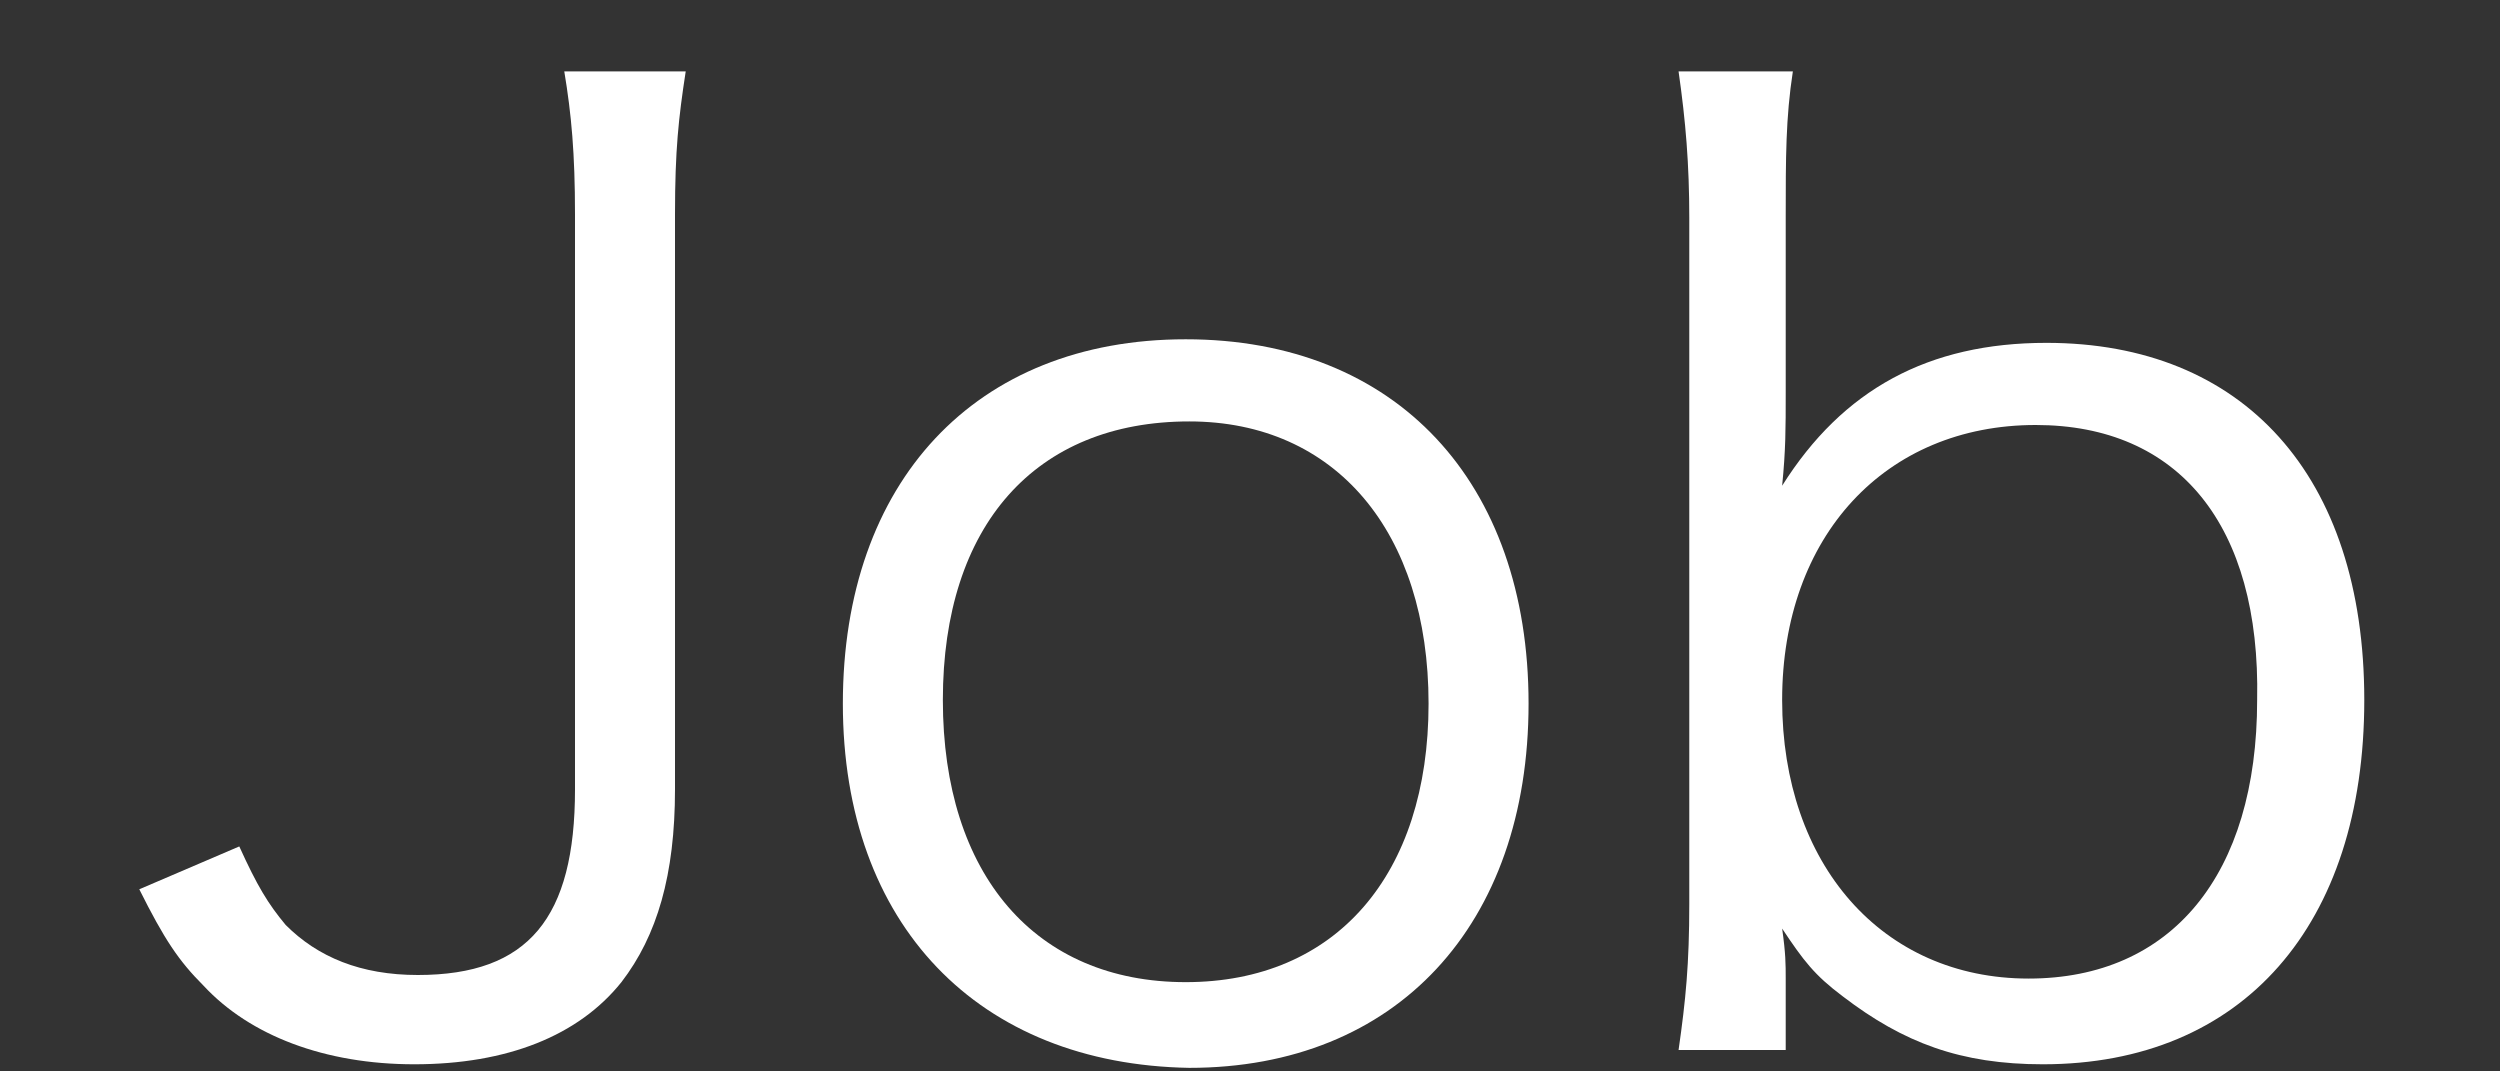 <?xml version="1.0" encoding="utf-8"?>
<!-- Generator: Adobe Illustrator 22.0.1, SVG Export Plug-In . SVG Version: 6.00 Build 0)  -->
<!DOCTYPE svg PUBLIC "-//W3C//DTD SVG 1.1//EN" "http://www.w3.org/Graphics/SVG/1.1/DTD/svg11.dtd">
<svg version="1.1" id="レイヤー_1" xmlns="http://www.w3.org/2000/svg" xmlns:xlink="http://www.w3.org/1999/xlink" x="0px"
	 y="0px" viewBox="0 0 70 30" style="enable-background:new 0 0 70 30;" xml:space="preserve">
<rect x="0" y="0" width="70" height="30" fill="#333333" stroke="none"/>
<style type="text/css">
	.st0{fill:#FFFFFF;}
</style>
<g>
	<path class="st0" d="M19.2,2c-0.2,1.3-0.3,2.2-0.3,4v16.1c0,2.4-0.5,4.1-1.5,5.4c-1.2,1.5-3.2,2.3-5.8,2.3c-2.5,0-4.6-0.8-5.9-2.2
		c-0.7-0.7-1.1-1.3-1.8-2.7l2.8-1.2c0.5,1.1,0.8,1.6,1.3,2.2c0.9,0.9,2.1,1.4,3.7,1.4c3.1,0,4.4-1.6,4.4-5.2V6c0-1.7-0.1-2.8-0.3-4
		H19.2z"/>
	<path class="st0" d="M23.6,19.7c0-6.2,3.7-10.2,9.6-10.2s9.6,4,9.6,10.2s-3.7,10.2-9.5,10.2C27.4,29.8,23.6,25.9,23.6,19.7z
		 M26.4,19.6c0,4.9,2.6,7.9,6.8,7.9s6.8-3,6.8-7.8s-2.6-7.9-6.7-7.9C29,11.8,26.4,14.7,26.4,19.6z"/>
	<path class="st0" d="M47,29.4c0.2-1.4,0.3-2.4,0.3-4.1V6.1c0-1.5-0.1-2.7-0.3-4.1h3.2C50,3.3,50,4.4,50,6.1V11c0,1,0,1.6-0.1,2.6
		c1.7-2.7,4.1-4,7.4-4c5.5,0,8.9,3.7,8.9,10s-3.4,10.2-9,10.2c-2.3,0-3.9-0.6-5.6-1.9c-0.8-0.6-1.1-1-1.7-1.9c0.1,0.7,0.1,1,0.1,1.4
		v2H47z M57,11.9c-4.2,0-7.1,3.1-7.1,7.7s2.8,7.8,6.9,7.8c4,0,6.4-2.9,6.4-7.8C63.3,14.7,61,11.9,57,11.9z"/>
</g>
</svg>

